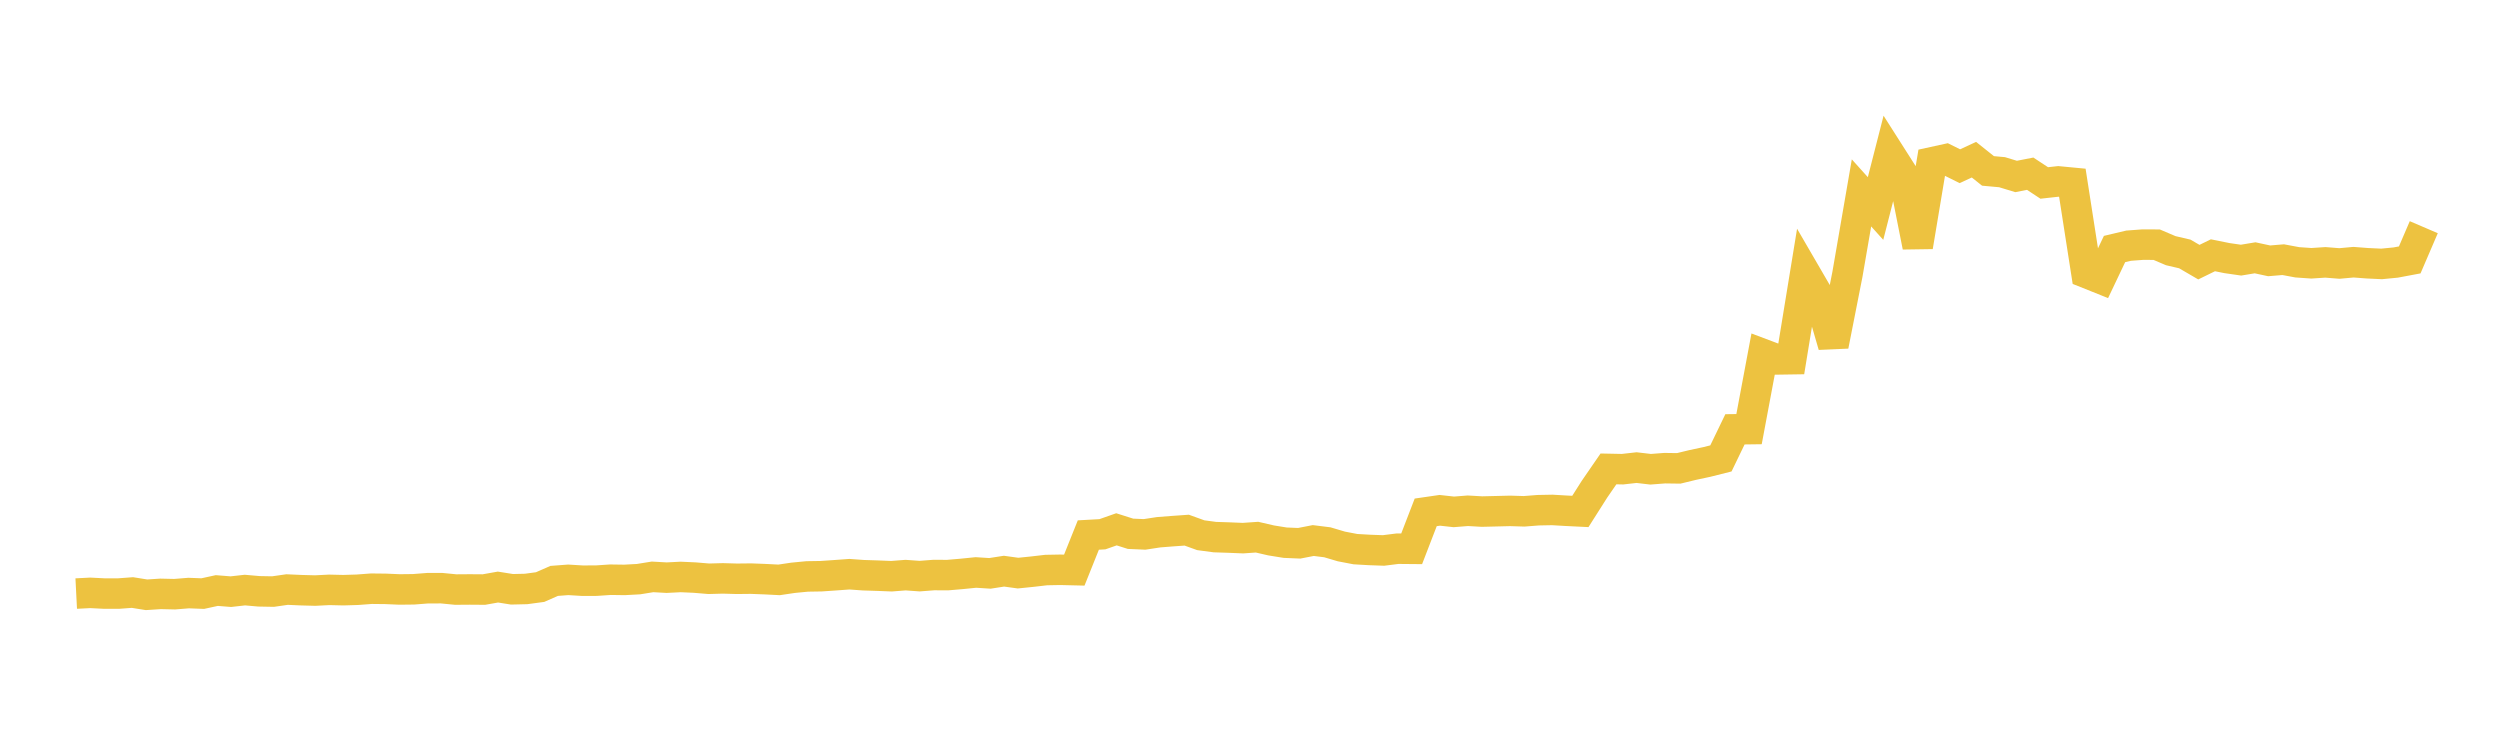 <svg width="164" height="48" xmlns="http://www.w3.org/2000/svg" xmlns:xlink="http://www.w3.org/1999/xlink"><path fill="none" stroke="rgb(237,194,64)" stroke-width="2" d="M5,38.938L5.922,38.891L6.844,38.938L7.766,38.939L8.689,38.87L9.611,39.018L10.533,38.958L11.455,38.979L12.377,38.905L13.299,38.94L14.222,38.739L15.144,38.813L16.066,38.709L16.988,38.79L17.91,38.807L18.832,38.675L19.754,38.716L20.677,38.741L21.599,38.694L22.521,38.716L23.443,38.688L24.365,38.619L25.287,38.629L26.21,38.668L27.132,38.658L28.054,38.586L28.976,38.585L29.898,38.675L30.82,38.668L31.743,38.675L32.665,38.511L33.587,38.658L34.509,38.636L35.431,38.512L36.353,38.107L37.275,38.037L38.198,38.093L39.12,38.091L40.042,38.029L40.964,38.042L41.886,37.992L42.808,37.843L43.731,37.895L44.653,37.848L45.575,37.89L46.497,37.967L47.419,37.942L48.341,37.968L49.263,37.958L50.186,37.993L51.108,38.04L52.03,37.903L52.952,37.814L53.874,37.799L54.796,37.735L55.719,37.668L56.641,37.734L57.563,37.763L58.485,37.8L59.407,37.728L60.329,37.794L61.251,37.723L62.174,37.726L63.096,37.647L64.018,37.554L64.94,37.613L65.862,37.469L66.784,37.596L67.707,37.502L68.629,37.395L69.551,37.378L70.473,37.4L71.395,35.098L72.317,35.047L73.24,34.723L74.162,35.016L75.084,35.056L76.006,34.915L76.928,34.843L77.85,34.778L78.772,35.111L79.695,35.234L80.617,35.264L81.539,35.302L82.461,35.238L83.383,35.451L84.305,35.6L85.228,35.639L86.15,35.459L87.072,35.574L87.994,35.847L88.916,36.024L89.838,36.077L90.76,36.11L91.683,35.994L92.605,36.002L93.527,33.611L94.449,33.477L95.371,33.579L96.293,33.506L97.216,33.559L98.138,33.537L99.06,33.514L99.982,33.542L100.904,33.47L101.826,33.452L102.749,33.506L103.671,33.551L104.593,32.1L105.515,30.76L106.437,30.779L107.359,30.675L108.281,30.783L109.204,30.712L110.126,30.725L111.048,30.501L111.97,30.304L112.892,30.072L113.814,28.164L114.737,28.152L115.659,23.231L116.581,23.578L117.503,23.564L118.425,17.919L119.347,19.506L120.269,22.676L121.192,17.993L122.114,12.654L123.036,13.678L123.958,10.075L124.88,11.523L125.802,16.176L126.725,10.648L127.647,10.446L128.569,10.904L129.491,10.476L130.413,11.212L131.335,11.296L132.257,11.576L133.18,11.395L134.102,12.002L135.024,11.9L135.946,11.988L136.868,17.909L137.79,18.278L138.713,16.336L139.635,16.117L140.557,16.048L141.479,16.051L142.401,16.444L143.323,16.659L144.246,17.197L145.168,16.746L146.09,16.932L147.012,17.065L147.934,16.912L148.856,17.111L149.778,17.034L150.701,17.207L151.623,17.271L152.545,17.211L153.467,17.284L154.389,17.2L155.311,17.27L156.234,17.313L157.156,17.223L158.078,17.05L159,14.904"></path></svg>